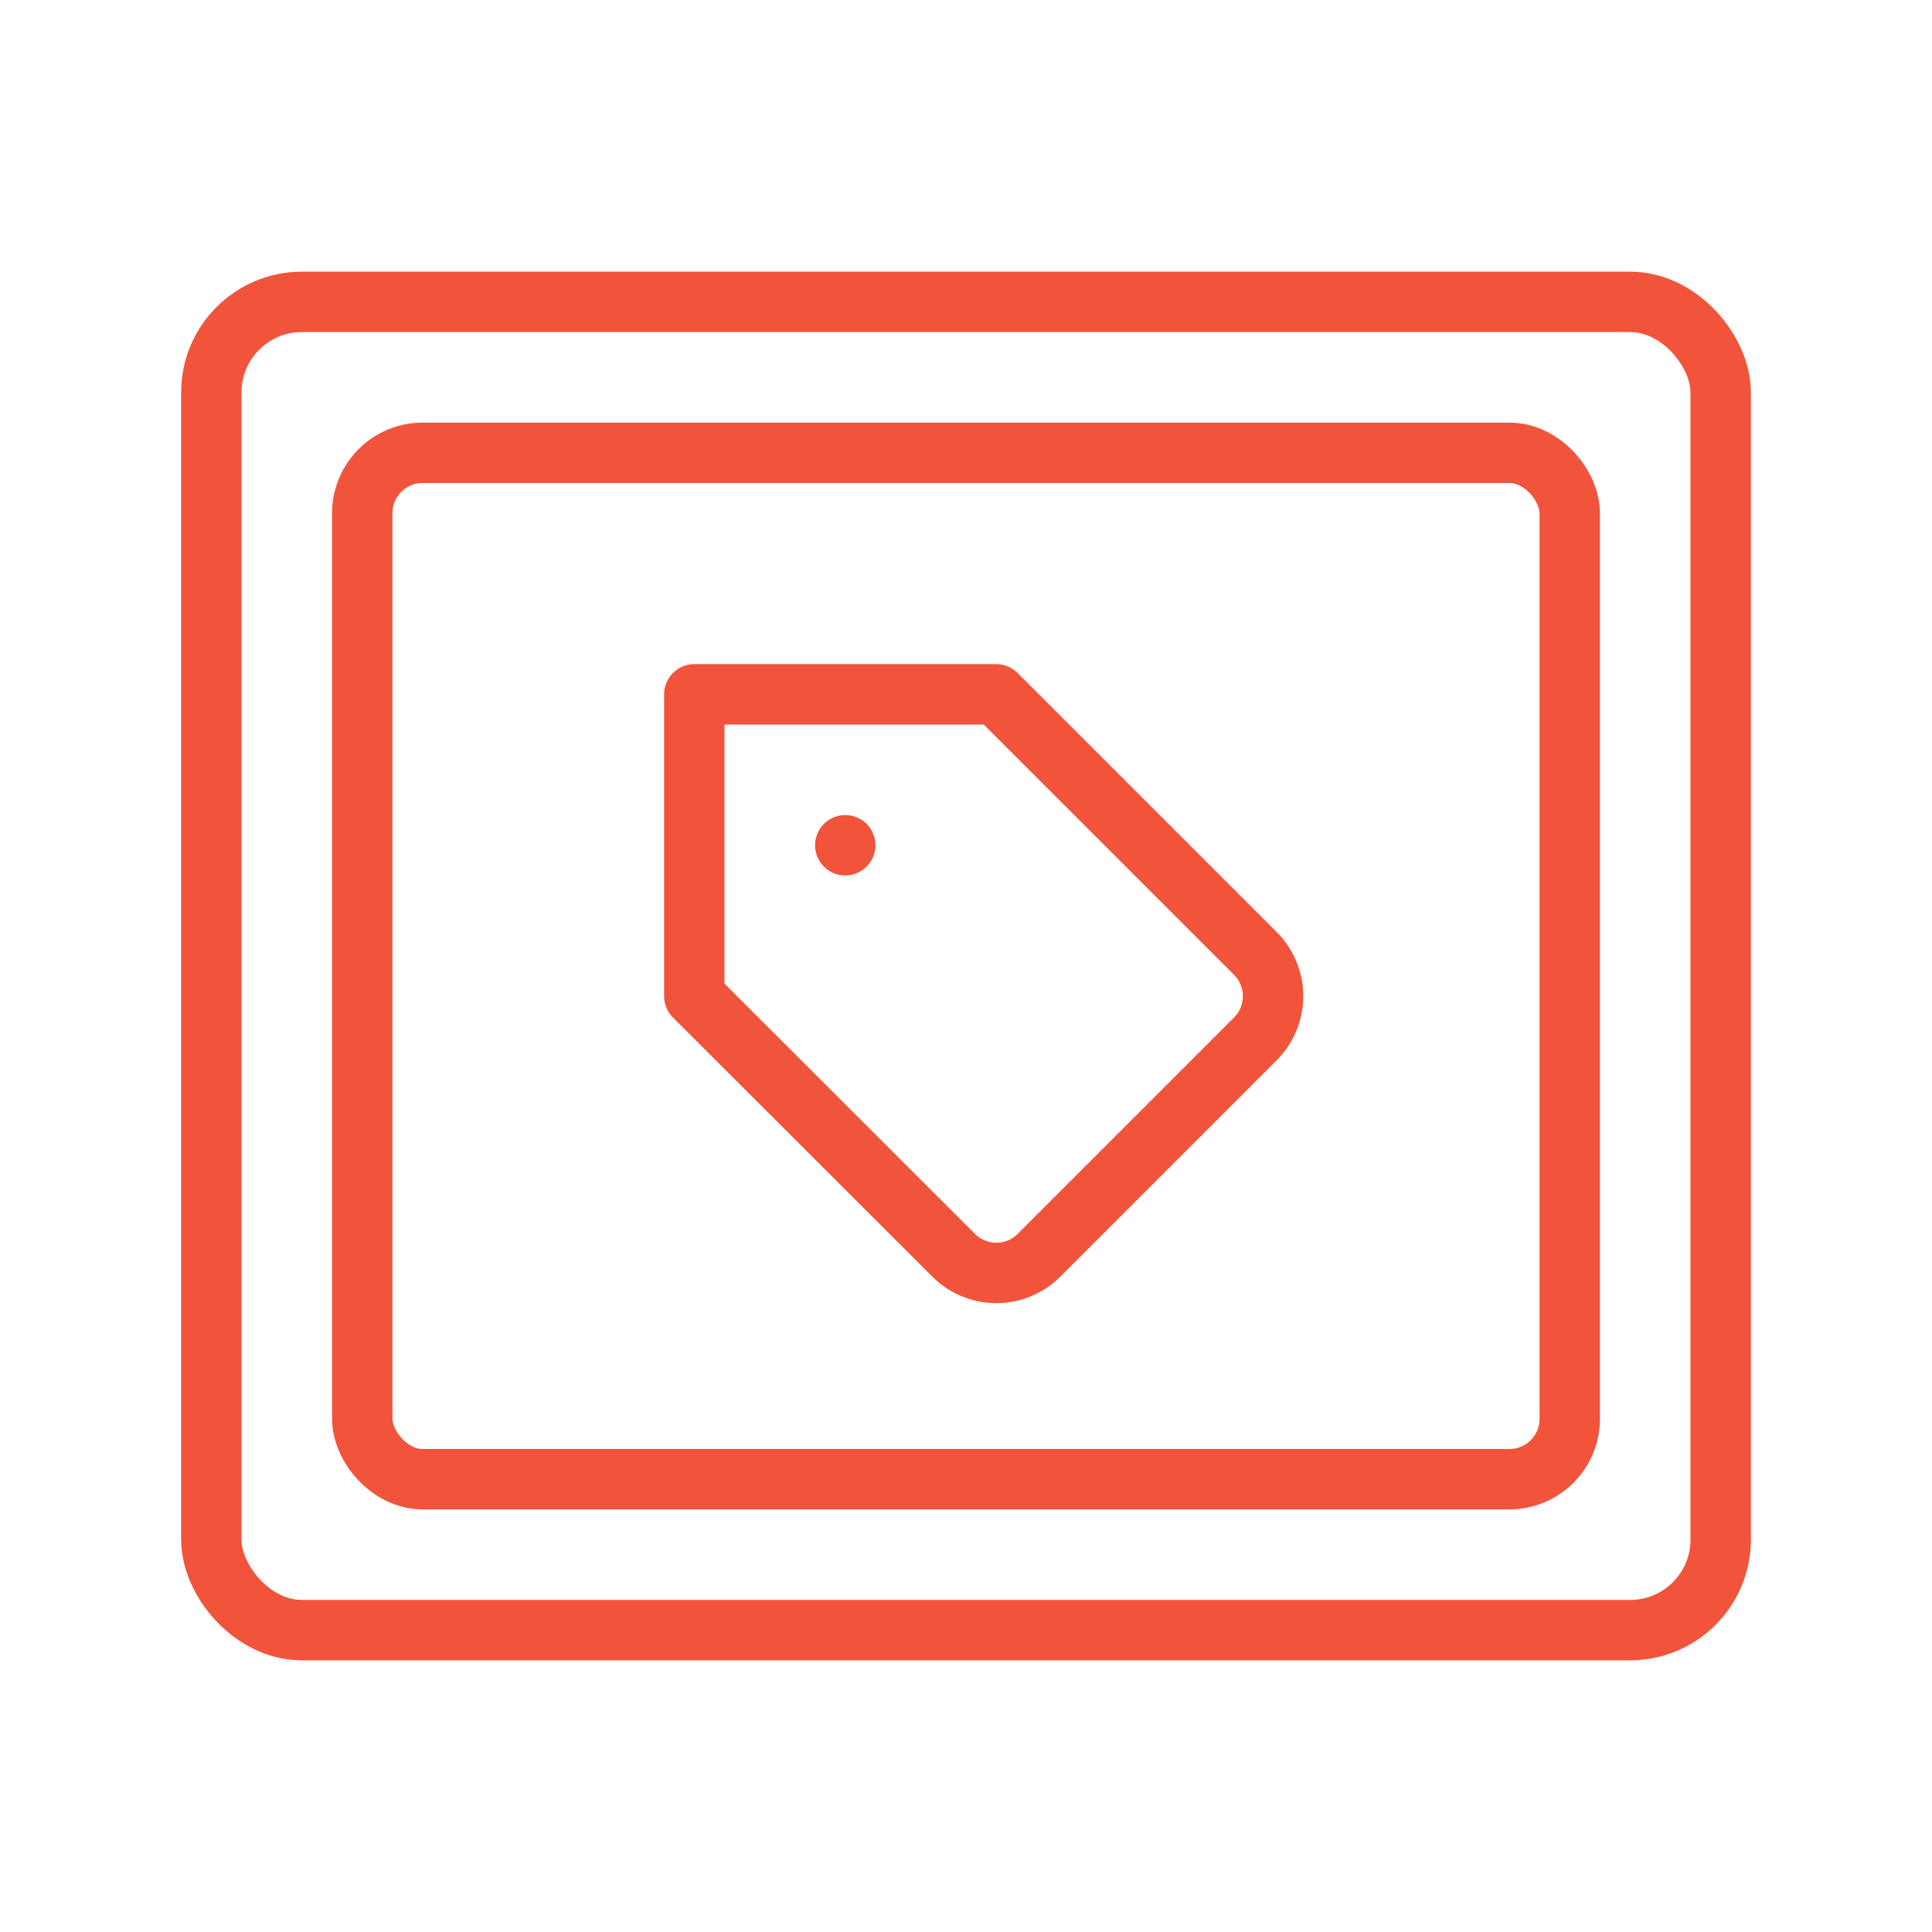 <?xml version="1.0" encoding="UTF-8"?> <svg xmlns="http://www.w3.org/2000/svg" width="64" height="64" viewBox="0 0 64 64"><title>icon-image_intelligence</title><g fill="none" fill-rule="evenodd"><path fill="#FFF" d="M0 0h64v64H0z"></path><rect stroke="#F1543A" stroke-width="2" x="7" y="10" width="50" height="44" rx="3"></rect><rect stroke="#F1543A" stroke-width="2" x="12" y="15" width="40" height="34" rx="2"></rect><path d="M41.59 34.41l-7.17 7.17a1.998 1.998 0 01-2.83 0L23 33V23h10l8.59 8.59a2 2 0 010 2.82z" stroke="#F1543A" stroke-width="2" stroke-linecap="round" stroke-linejoin="round"></path><circle fill="#F1543A" cx="28" cy="28" r="1"></circle></g></svg> 